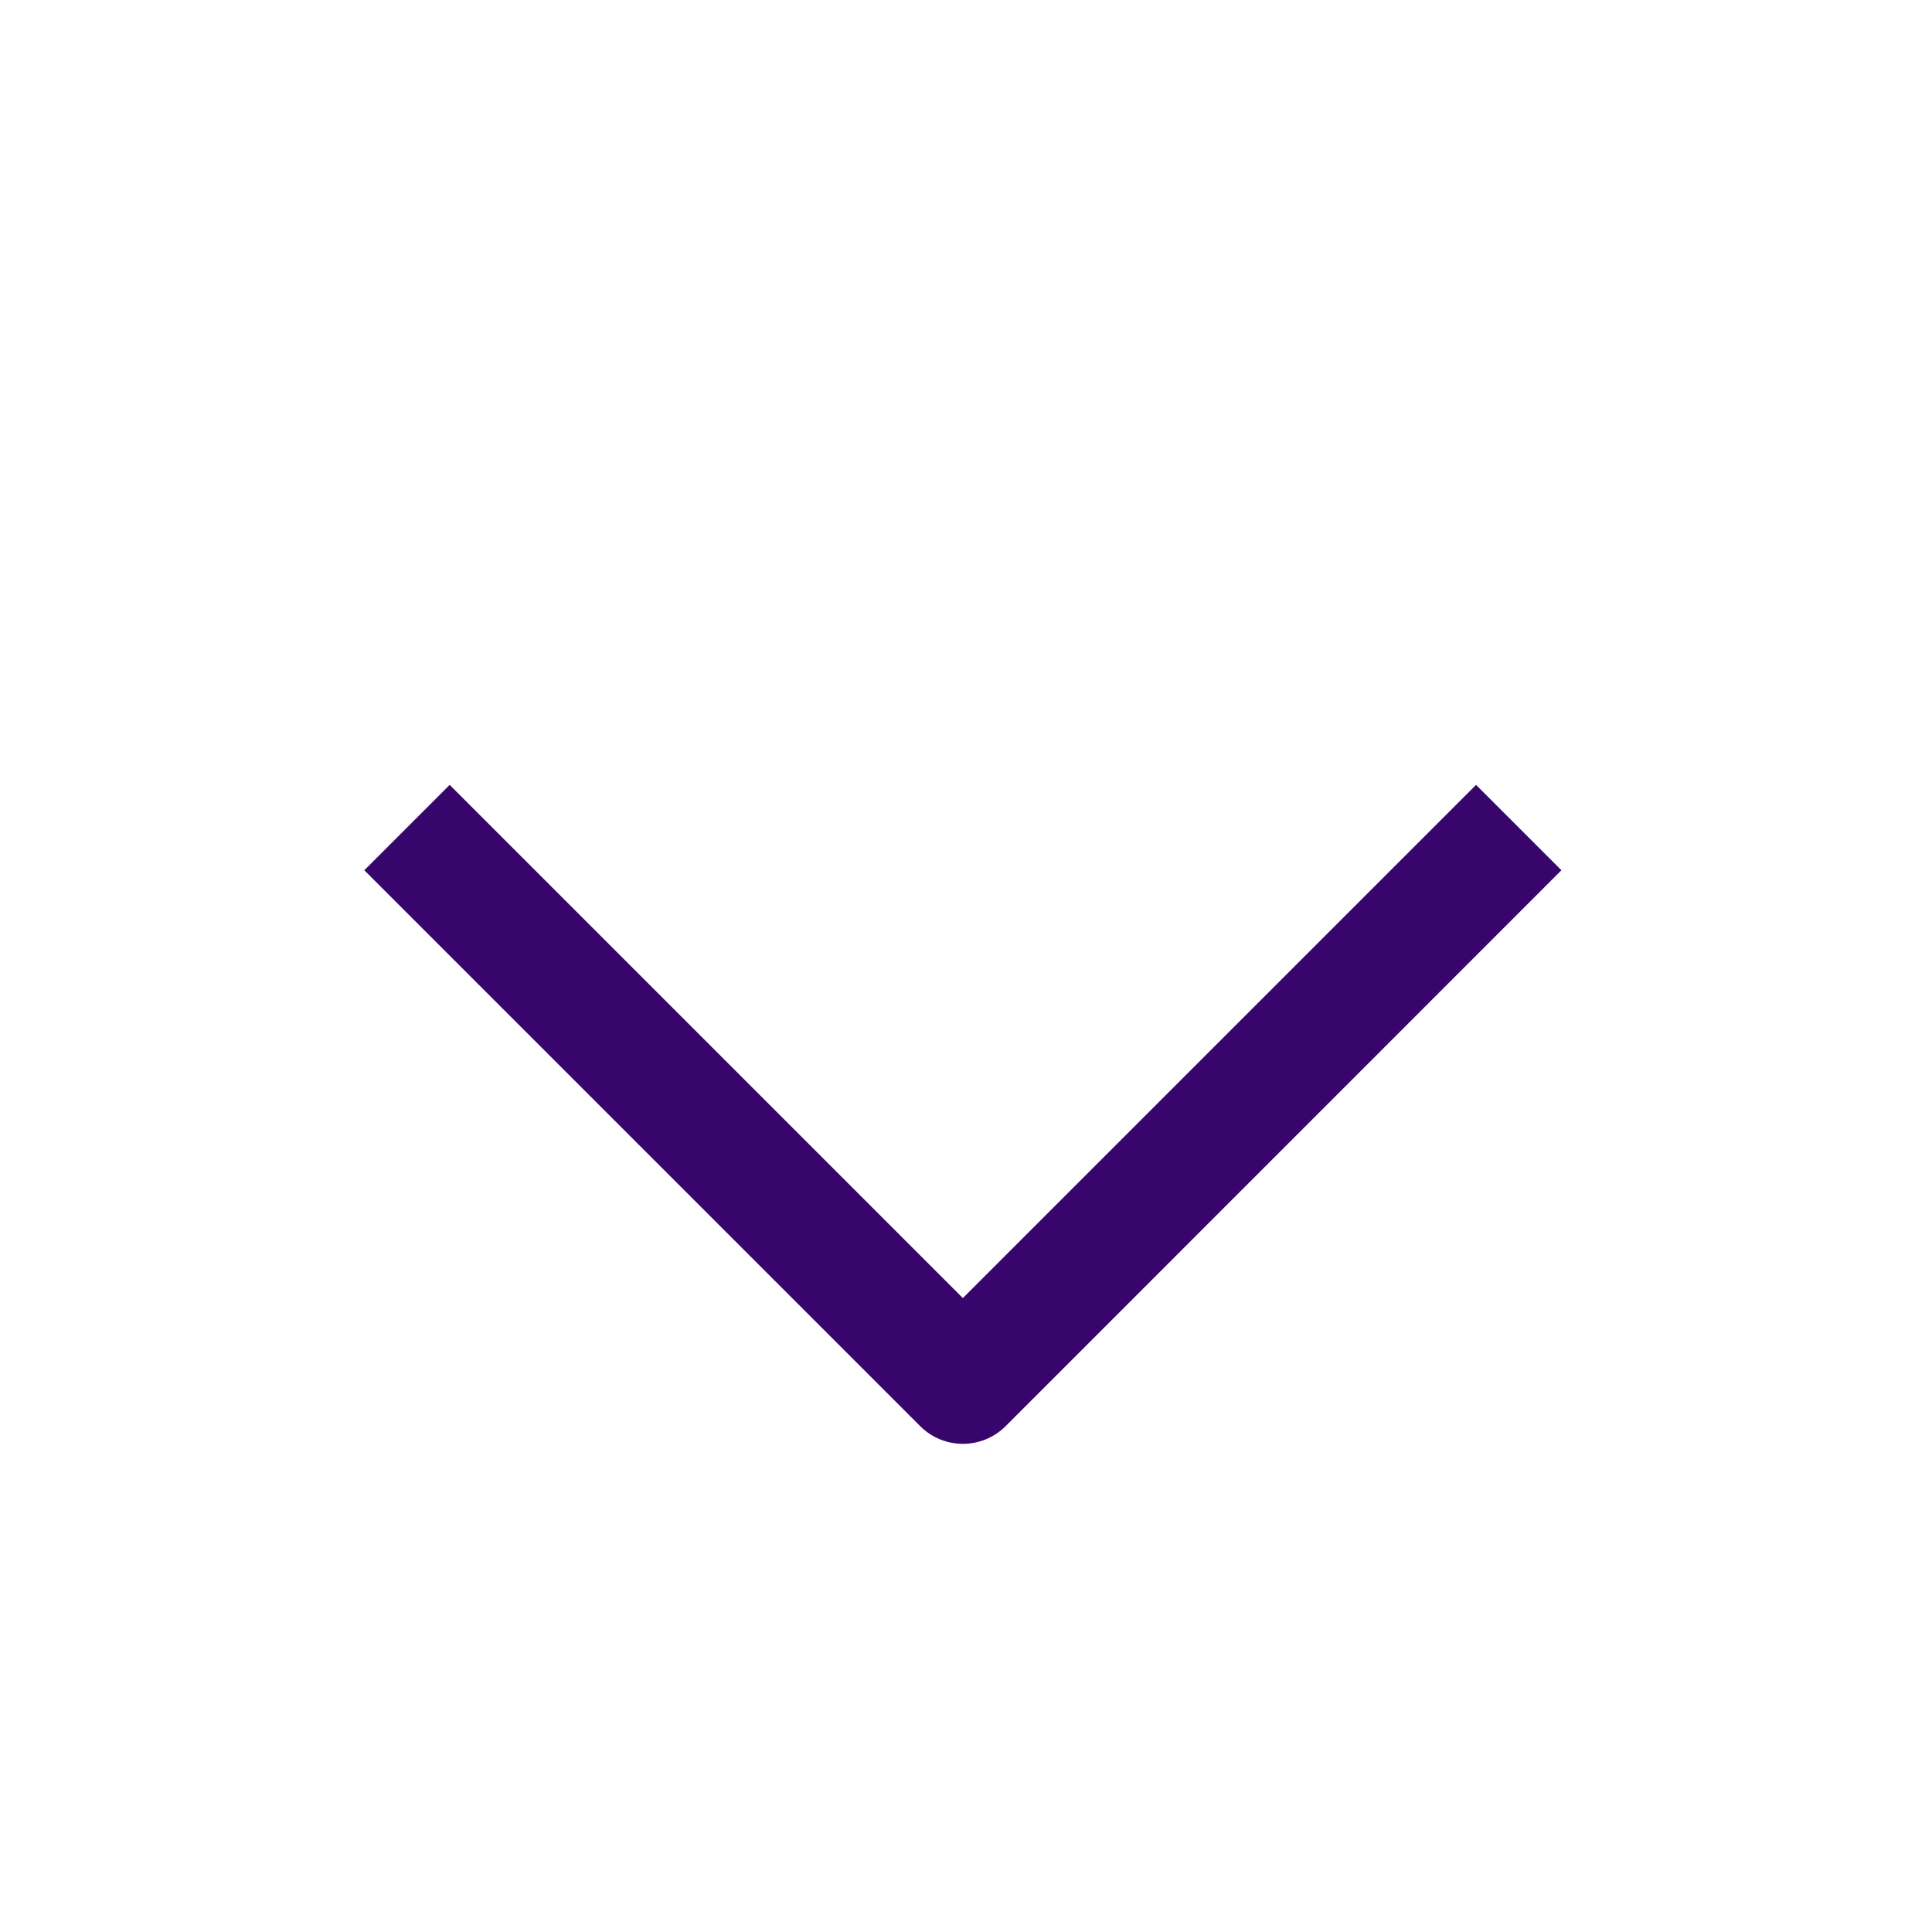 <svg width="16" height="16" viewBox="0 0 16 16" fill="none" xmlns="http://www.w3.org/2000/svg">
<path d="M3.017 7.207L3.724 6.5L7.974 10.75L12.224 6.5L12.931 7.207L8.328 11.811C8.132 12.006 7.816 12.006 7.621 11.811L3.017 7.207Z" fill="#38056C"/>
</svg>
